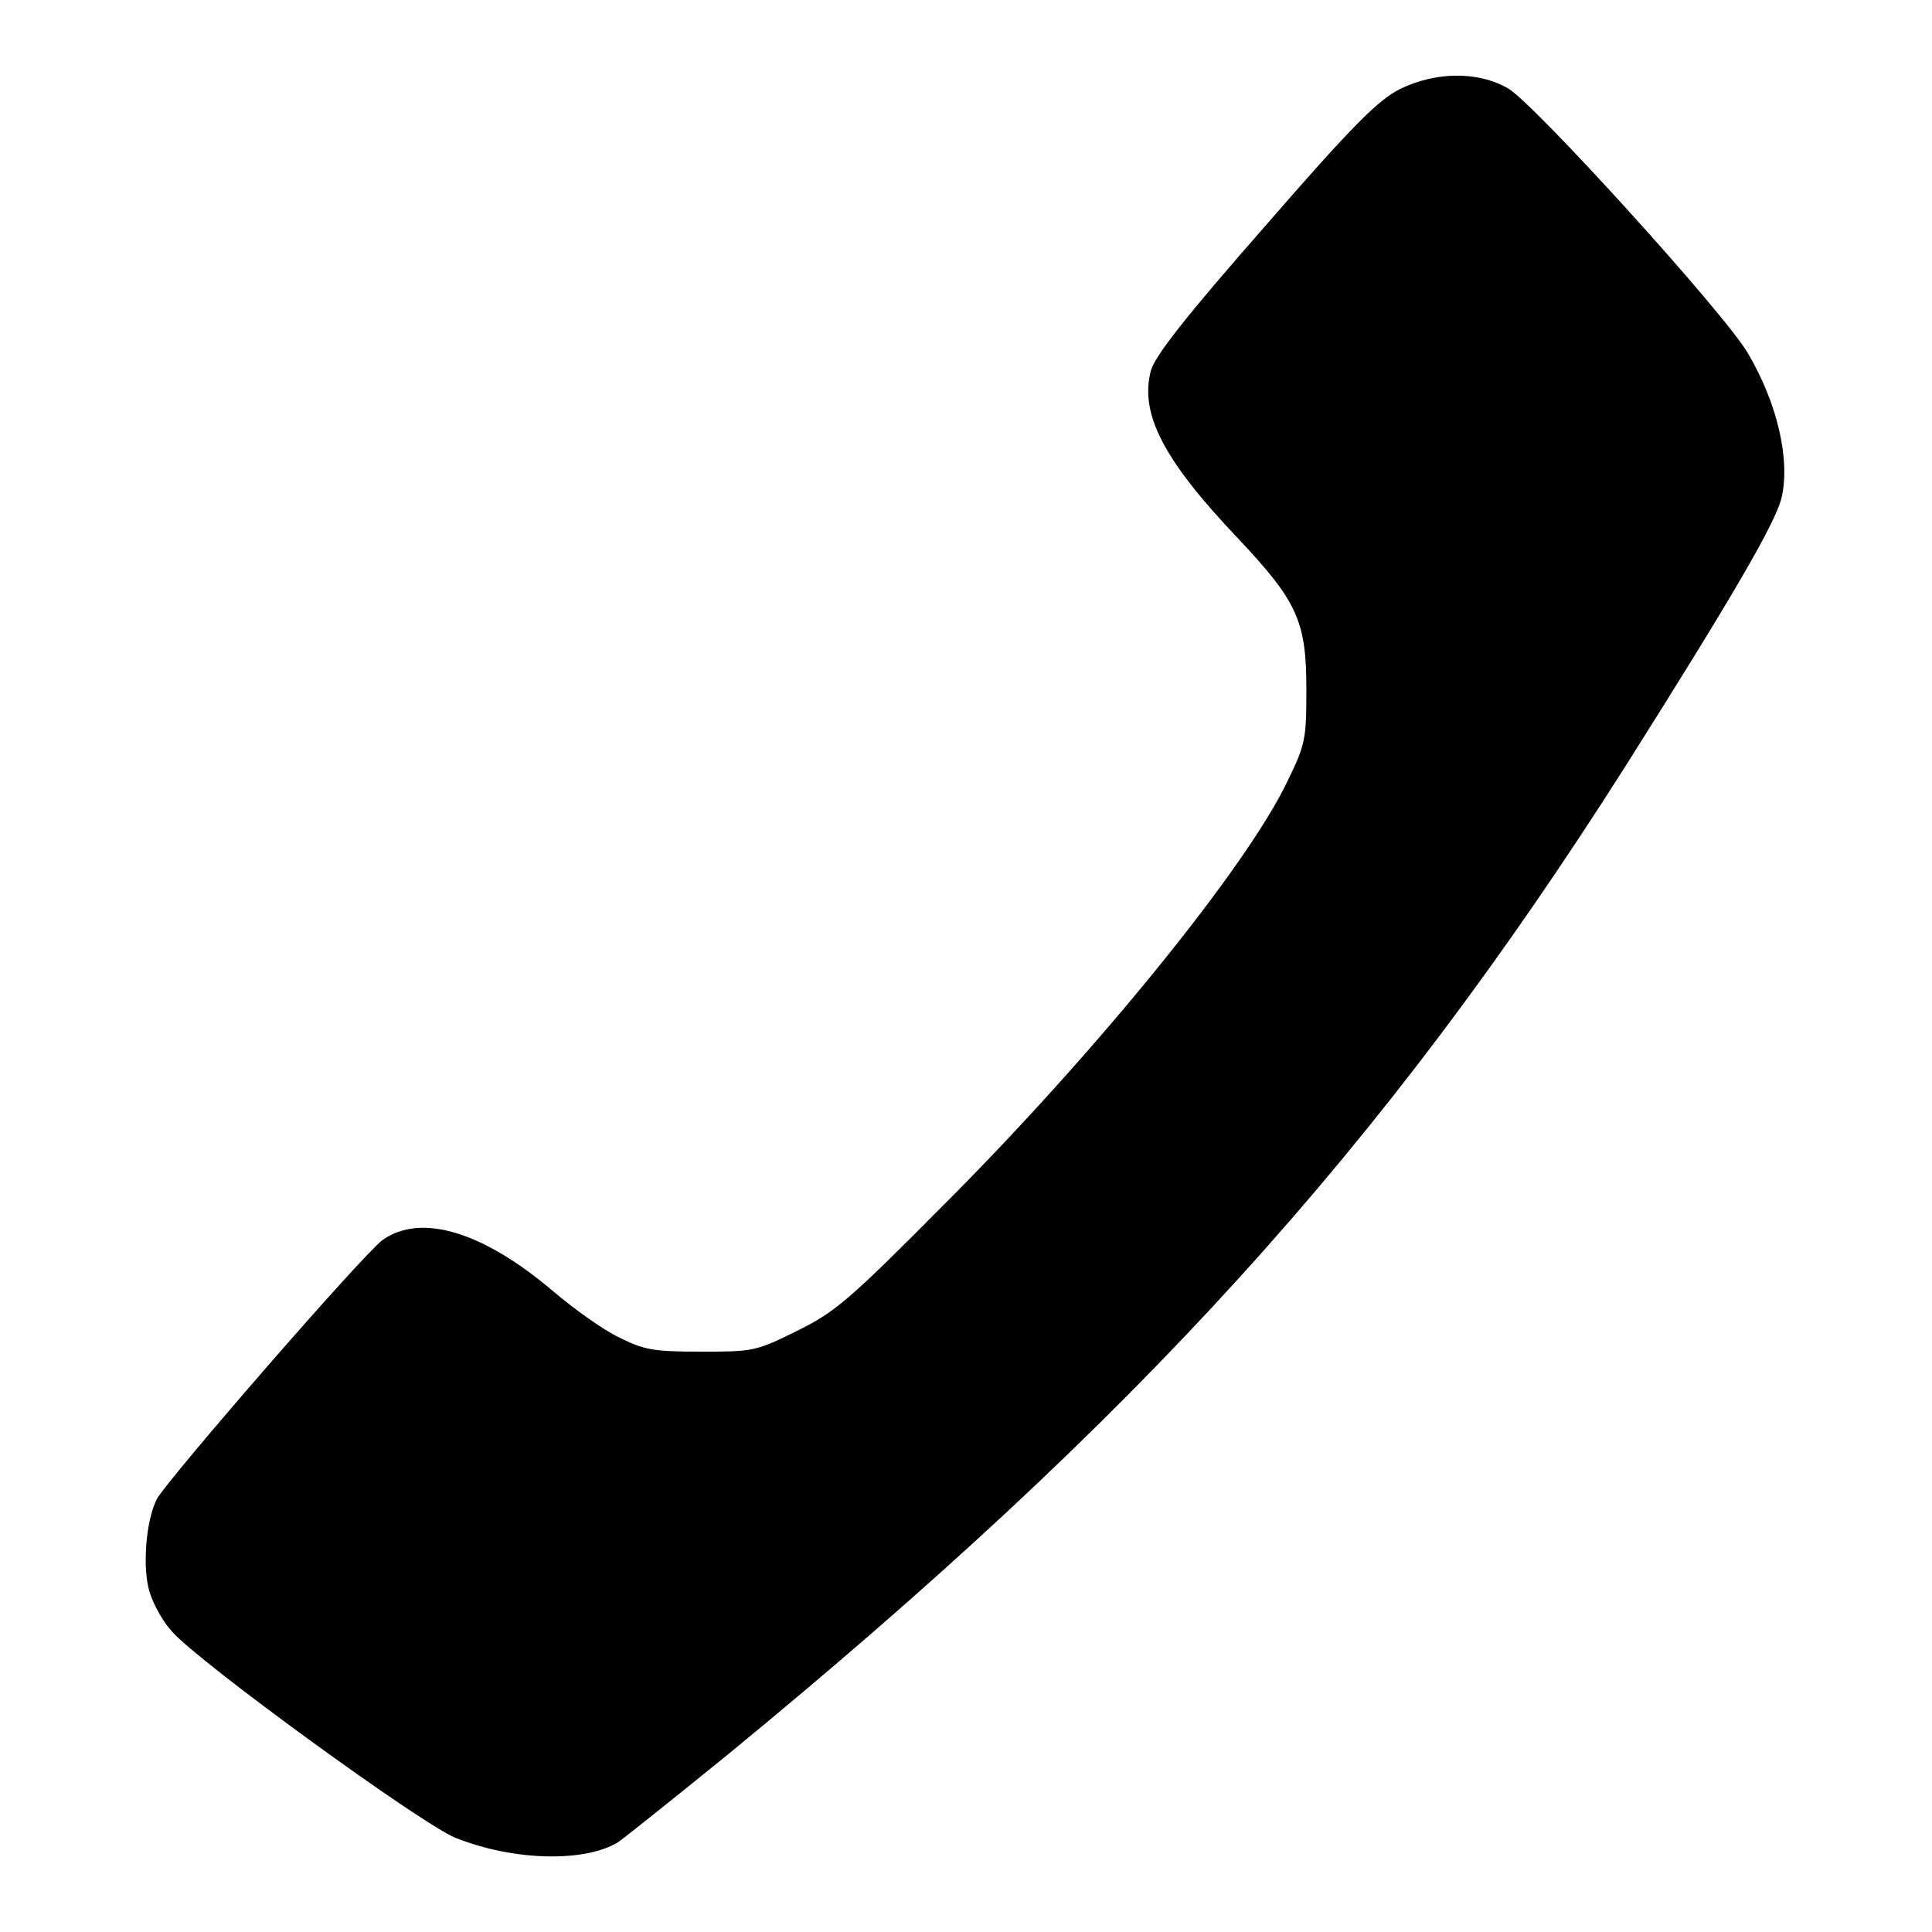 <?xml version="1.0" encoding="utf-8"?>
<!-- Svg Vector Icons : http://www.onlinewebfonts.com/icon -->
<!DOCTYPE svg PUBLIC "-//W3C//DTD SVG 1.1//EN" "http://www.w3.org/Graphics/SVG/1.1/DTD/svg11.dtd">
<svg version="1.1" xmlns="http://www.w3.org/2000/svg" xmlns:xlink="http://www.w3.org/1999/xlink" x="0px" y="0px" viewBox="0 0 256 256" enable-background="new 0 0 256 256" xml:space="preserve">
<g><g><g><path fill="#000000" d="M185.5,11.8c-2.9,1.5-6,4.5-17.9,18.2c-10.7,12.2-14.5,17.1-15.1,19.1c-1.5,5.7,1.6,11.8,11.6,22.3c7.8,8.3,9,10.9,9,19.9c0,6.6-0.1,7.3-2.5,12.2c-5.4,11.4-25.5,36.1-45.6,56.2c-12.6,12.7-14.4,14.2-19.5,16.7c-5.4,2.7-5.9,2.7-12.6,2.7c-6.3,0-7.5-0.2-10.9-1.9c-2.1-1-6-3.8-8.7-6.1c-9.3-7.9-17.5-10.4-22.6-6.8c-2.7,2-28.3,31.5-29.9,34.3c-1.5,2.9-2,9.4-0.9,12.6c0.5,1.5,1.7,3.7,2.9,5c3.6,4.1,32.9,25.4,37.5,27.3c7.7,3.1,17.2,3.3,21.6,0.6c1-0.7,7.5-5.9,14.4-11.5c54.5-44.7,86.9-80.4,119.1-131.1c14.2-22.5,20-32.4,20.7-35.7c1.1-5-0.6-12.4-4.5-19c-3-5.2-28.5-33.3-31.8-35.1C195.8,9.4,190.2,9.5,185.5,11.8z"/></g></g></g>
</svg>